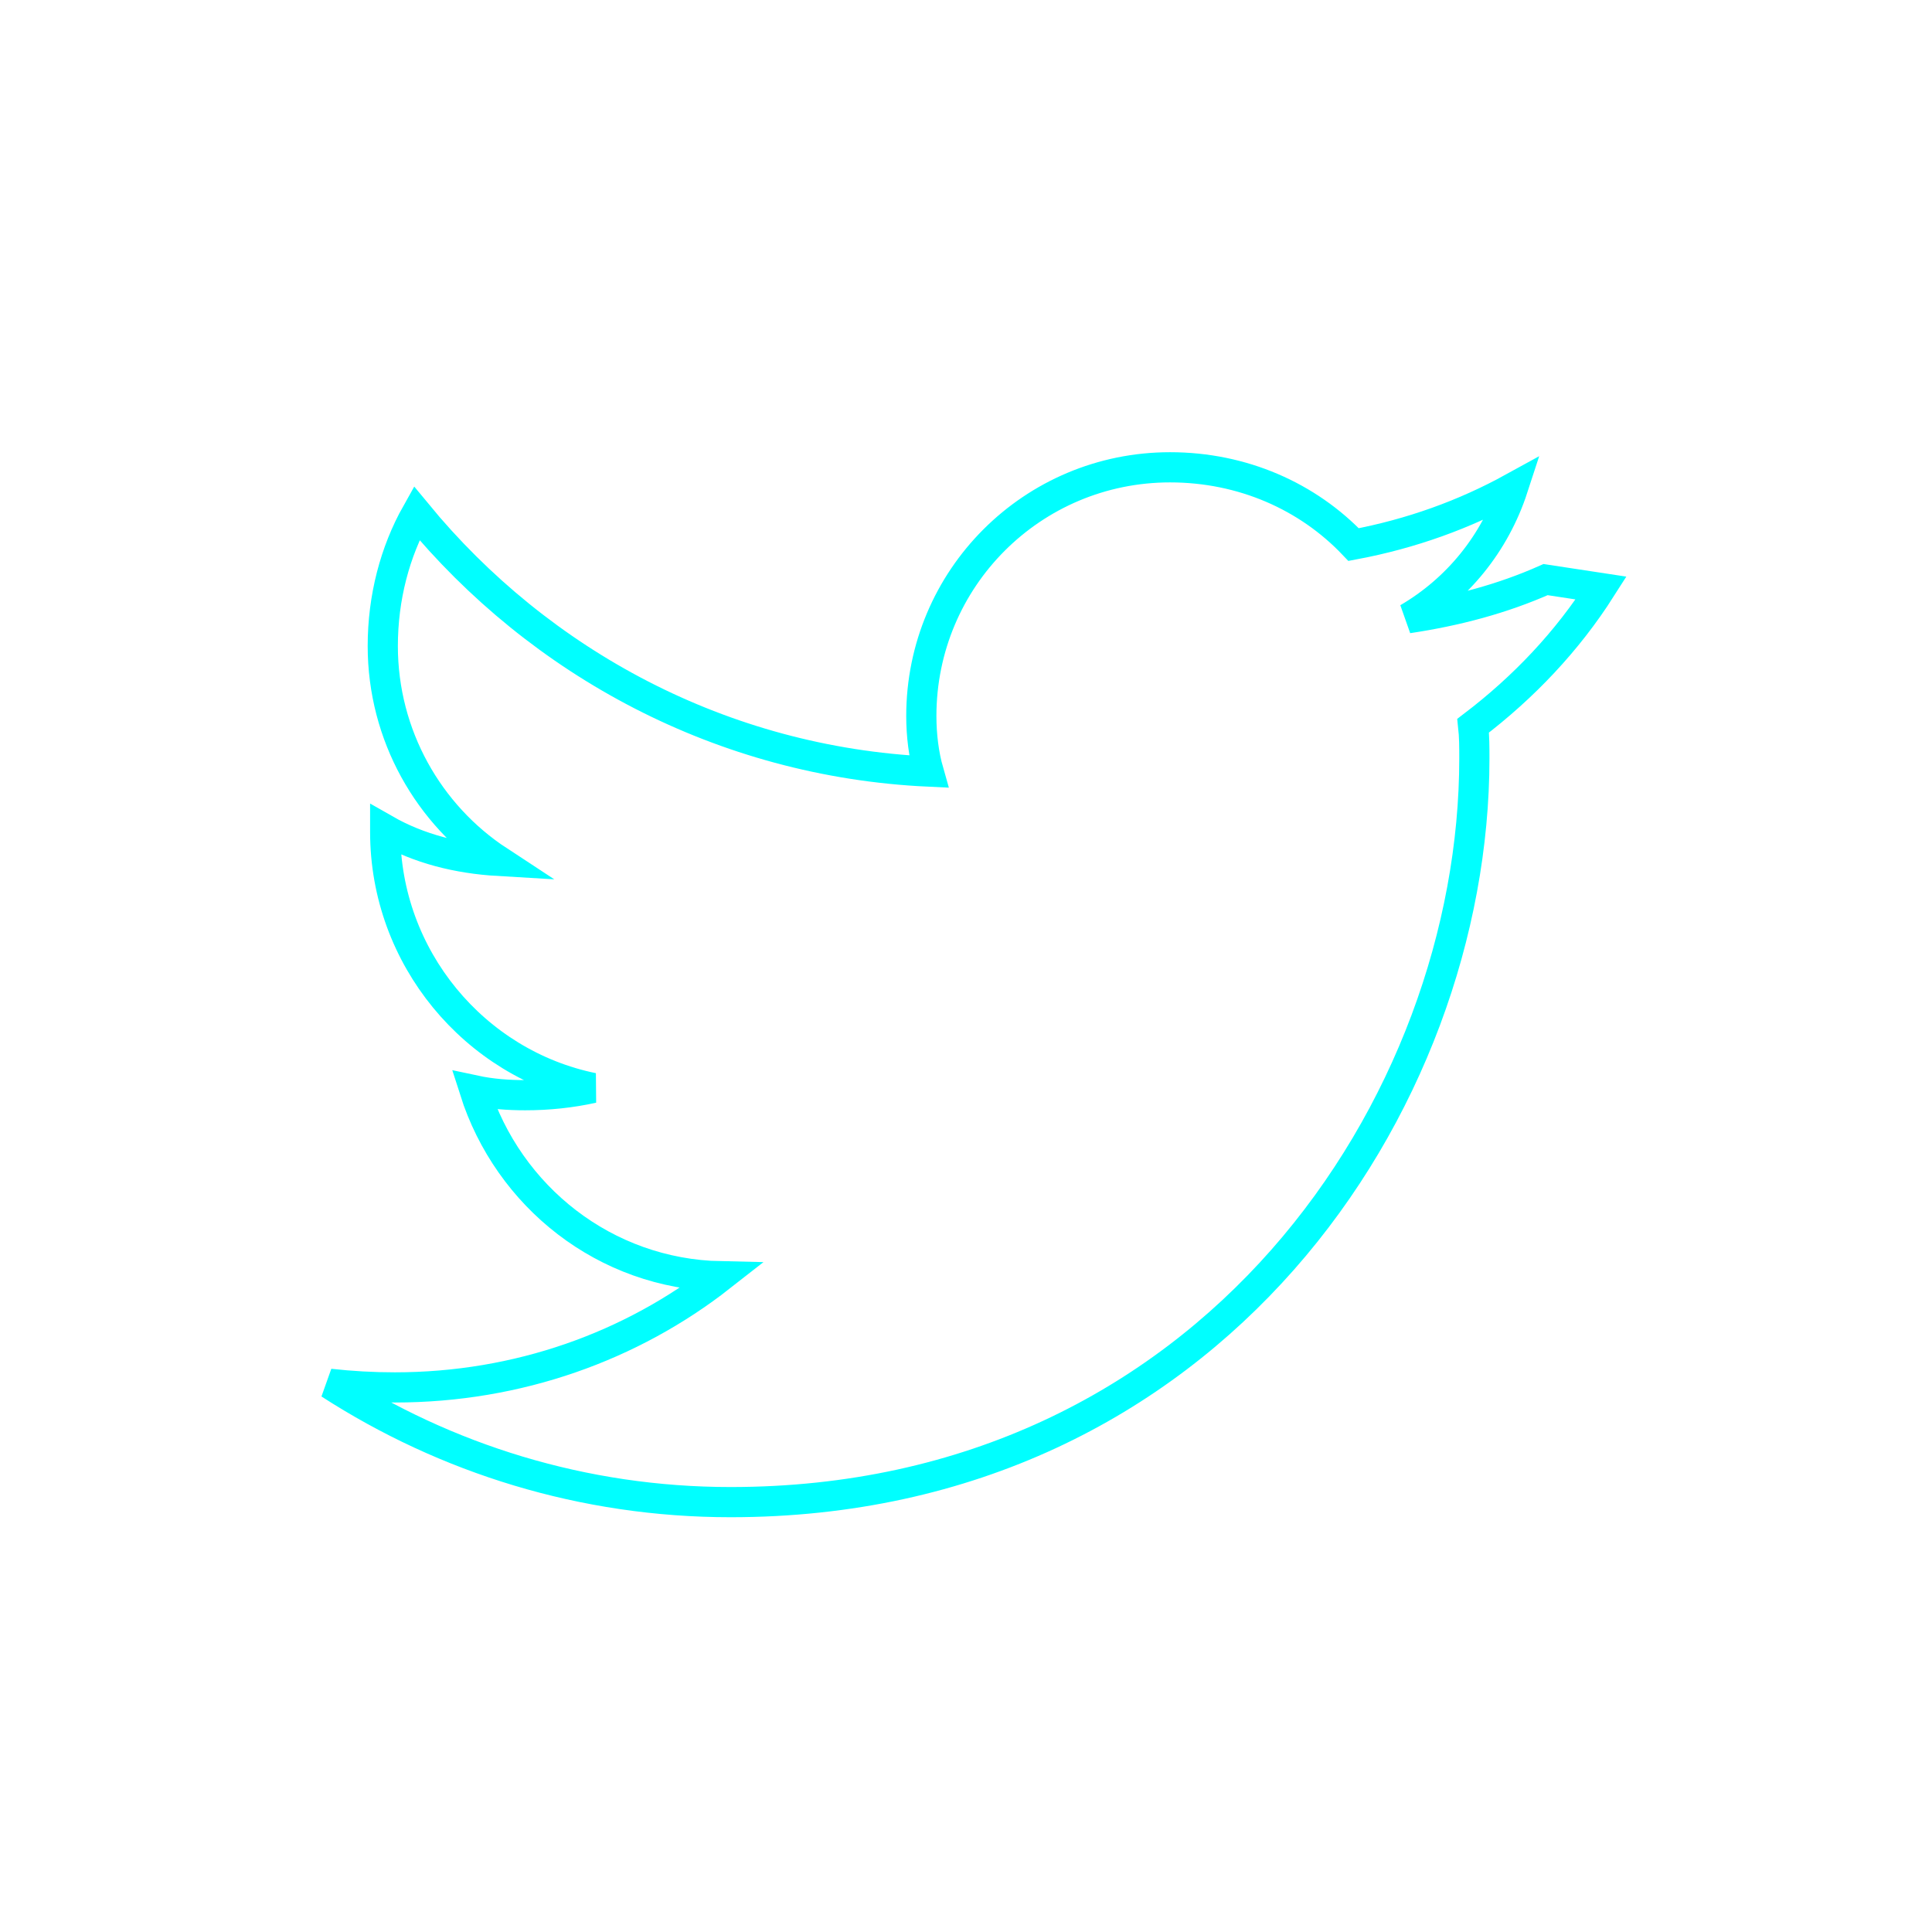 <svg width="128" height="128" viewBox="0 0 128 128" fill="none" xmlns="http://www.w3.org/2000/svg">
  <defs>
    <filter id="glow" x="-50%" y="-50%" width="200%" height="200%">
      <feGaussianBlur stdDeviation="2.5" result="blur"/>
      <feMerge>
        <feMergeNode in="blur"/>
        <feMergeNode in="SourceGraphic"/>
      </feMerge>
    </filter>
  </defs>
  <path d="M102.4 38.4c-2.88 1.28-5.92 2.08-9.12 2.56 3.28-1.92 5.76-4.96 6.96-8.64-3.2 1.76-6.72 3.04-10.56 3.76-3.04-3.2-7.36-5.12-12.16-5.12-9.12 0-16.48 7.36-16.48 16.48 0 1.28 0.16 2.56 0.48 3.68-13.68-0.64-25.76-7.2-33.92-17.12-1.44 2.56-2.24 5.6-2.24 8.8 0 5.92 3.04 11.2 7.68 14.24-2.72-0.16-5.28-0.8-7.52-2.08v0.16c0 8.32 5.92 15.36 13.76 16.96-1.44 0.32-2.96 0.48-4.48 0.48-1.12 0-2.24-0.08-3.36-0.32 2.24 7.04 8.64 12.16 16.32 12.32-5.92 4.64-13.44 7.36-21.6 7.36-1.44 0-2.88-0.08-4.32-0.24 7.68 4.96 16.8 7.84 26.56 7.84 31.84 0 49.28-26.4 49.28-49.28 0-0.72 0-1.44-0.08-2.16 3.36-2.56 6.24-5.6 8.48-9.12z" stroke="#00FFFF" stroke-width="2" fill="none" filter="url(#glow)" />
</svg>